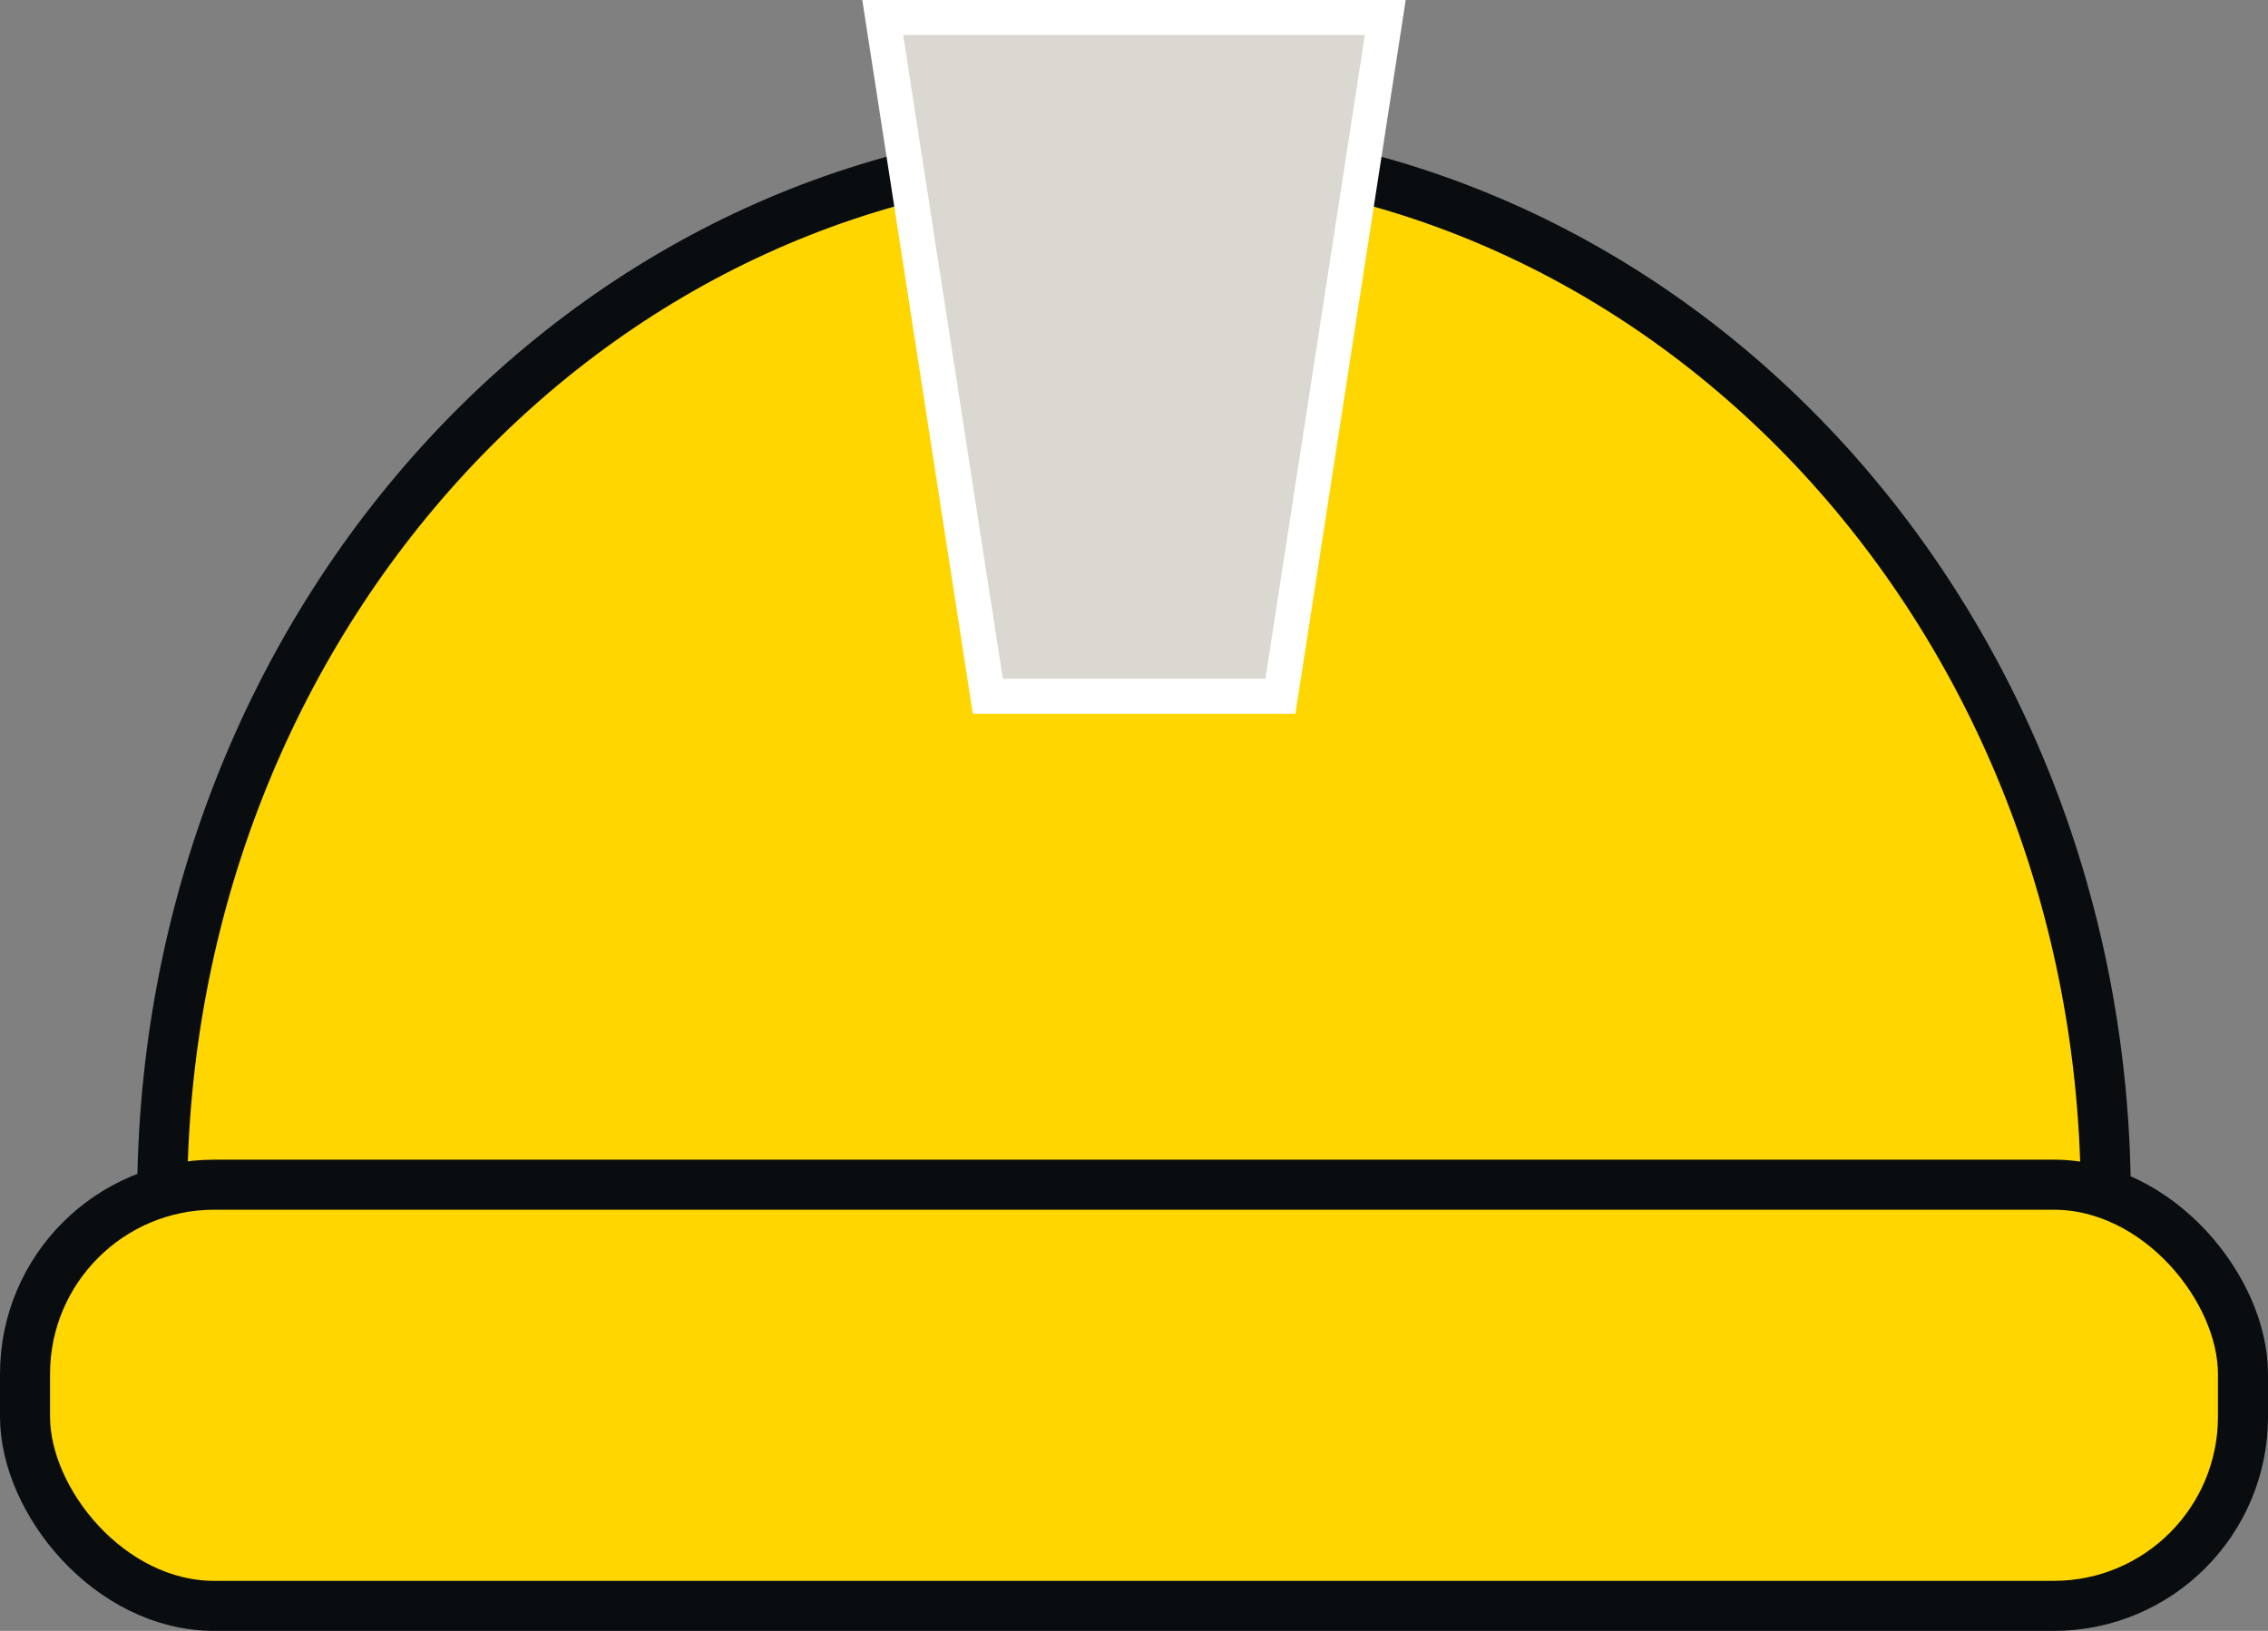<svg id="Laag_1" data-name="Laag 1" xmlns="http://www.w3.org/2000/svg" viewBox="0 0 90.62 65.17"><rect x="0" y="0" width="90.62" height="65.17" fill="#808080" stroke="none"/><defs><style>.cls-1,.cls-2{fill:#ffd600;}.cls-2,.cls-3{stroke:#090d10;stroke-width:2px;}.cls-2,.cls-3,.cls-4{stroke-miterlimit:10;}.cls-3{fill:none;}.cls-4{fill:#dad8d1;stroke:#fff;stroke-width:1.4px;}</style></defs><title>icon_handson_final</title><path class="cls-1" d="M131.17,83.67c0-23.19-17.38-42-38.83-42s-38.83,18.79-38.83,42" transform="translate(-47.03 -35.74)"/><rect class="cls-2" x="1" y="47.34" width="88.62" height="16.83" rx="7.56"/><path class="cls-3" d="M131.17,83.67c0-23.19-17.38-42-38.83-42s-38.83,18.79-38.83,42" transform="translate(-47.03 -35.74)"/><polygon class="cls-4" points="51.16 27.82 39.47 27.82 35.27 0.7 55.35 0.7 51.16 27.82"/></svg>